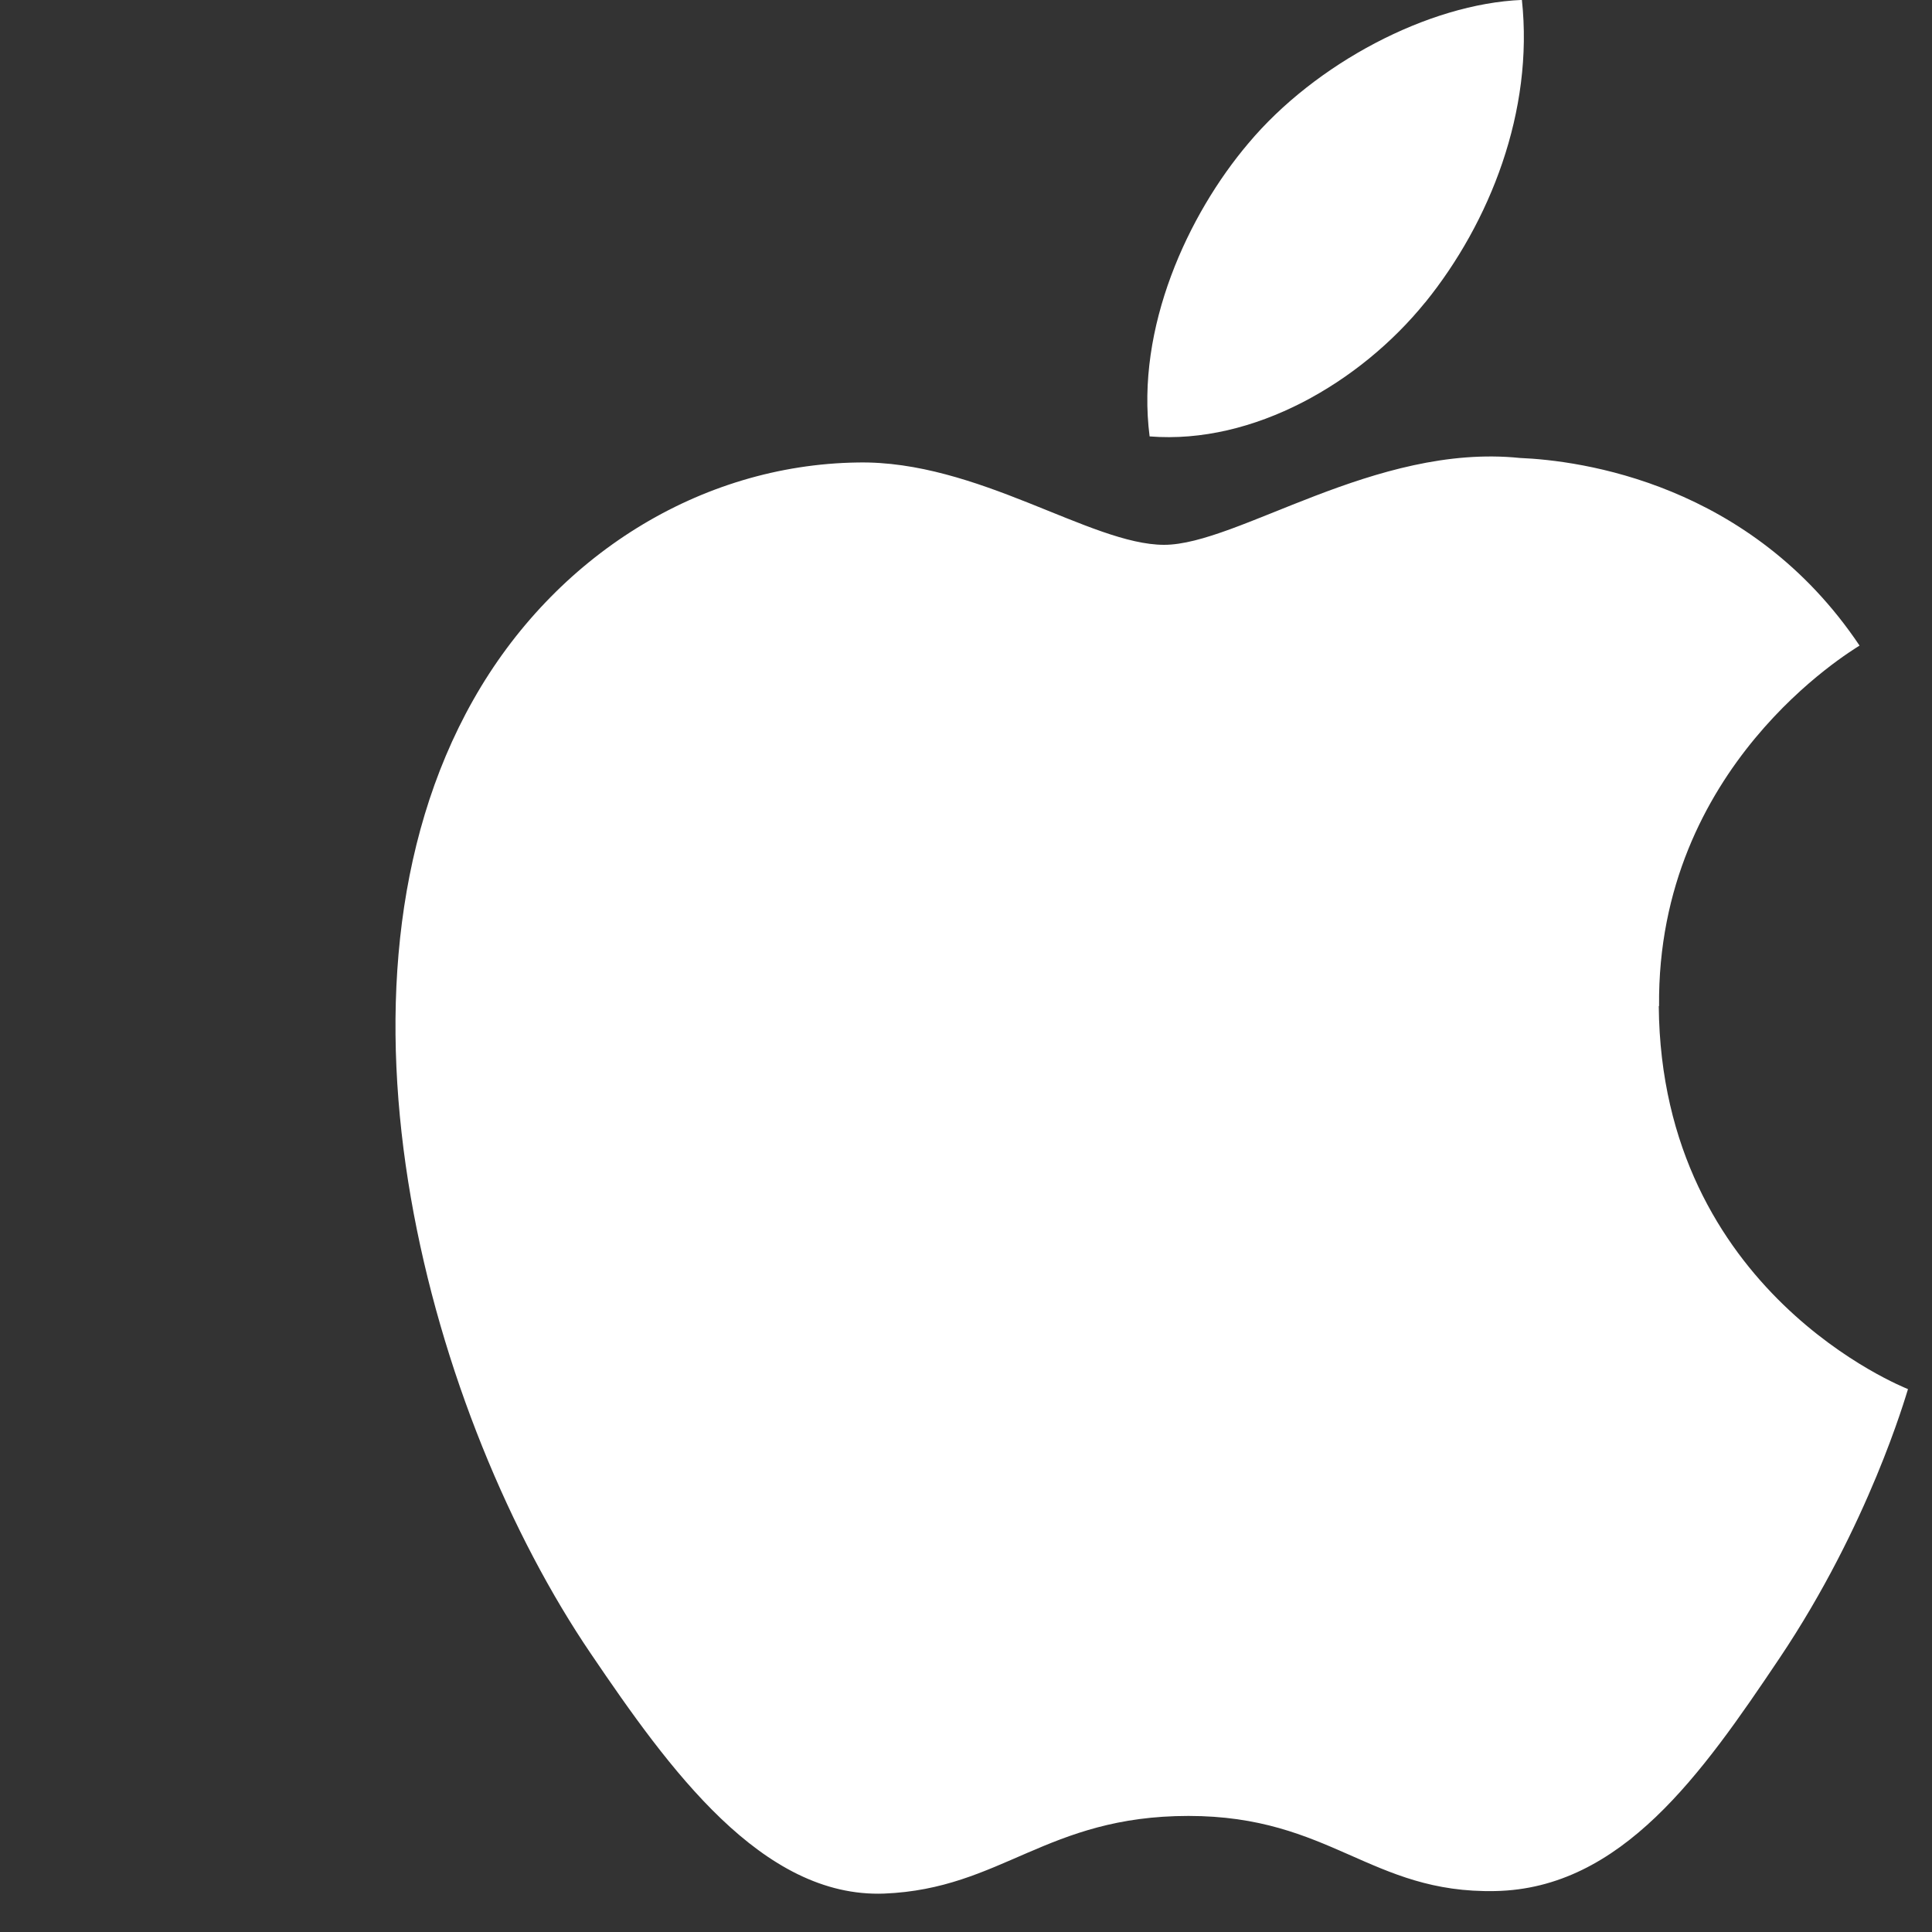 <svg width="26" height="26" viewBox="0 0 26 26" fill="none" xmlns="http://www.w3.org/2000/svg">
<rect x="0" y="0" width="26" height="26" fill="#333333" stroke="none"/>
<path fill-rule="evenodd" clip-rule="evenodd" d="M22.327 13.539C22.296 10.313 24.909 8.765 25.025 8.688C23.557 6.498 21.269 6.197 20.453 6.163C18.506 5.963 16.655 7.332 15.666 7.332C14.679 7.332 13.155 6.193 11.541 6.224C9.419 6.255 7.463 7.482 6.369 9.419C4.164 13.318 5.805 19.096 7.953 22.257C9.003 23.806 10.255 25.545 11.899 25.483C13.481 25.419 14.08 24.438 15.994 24.438C17.908 24.438 18.446 25.483 20.121 25.449C21.824 25.417 22.903 23.871 23.946 22.318C25.153 20.521 25.647 18.784 25.677 18.694C25.639 18.677 22.356 17.395 22.323 13.54L22.327 13.539H22.327ZM19.181 4.069C20.053 2.99 20.642 1.493 20.481 -0.001C19.224 0.051 17.701 0.853 16.799 1.93C15.989 2.886 15.282 4.41 15.471 5.873C16.874 5.985 18.307 5.146 19.179 4.07L19.181 4.069Z" fill="white"/>
</svg>
